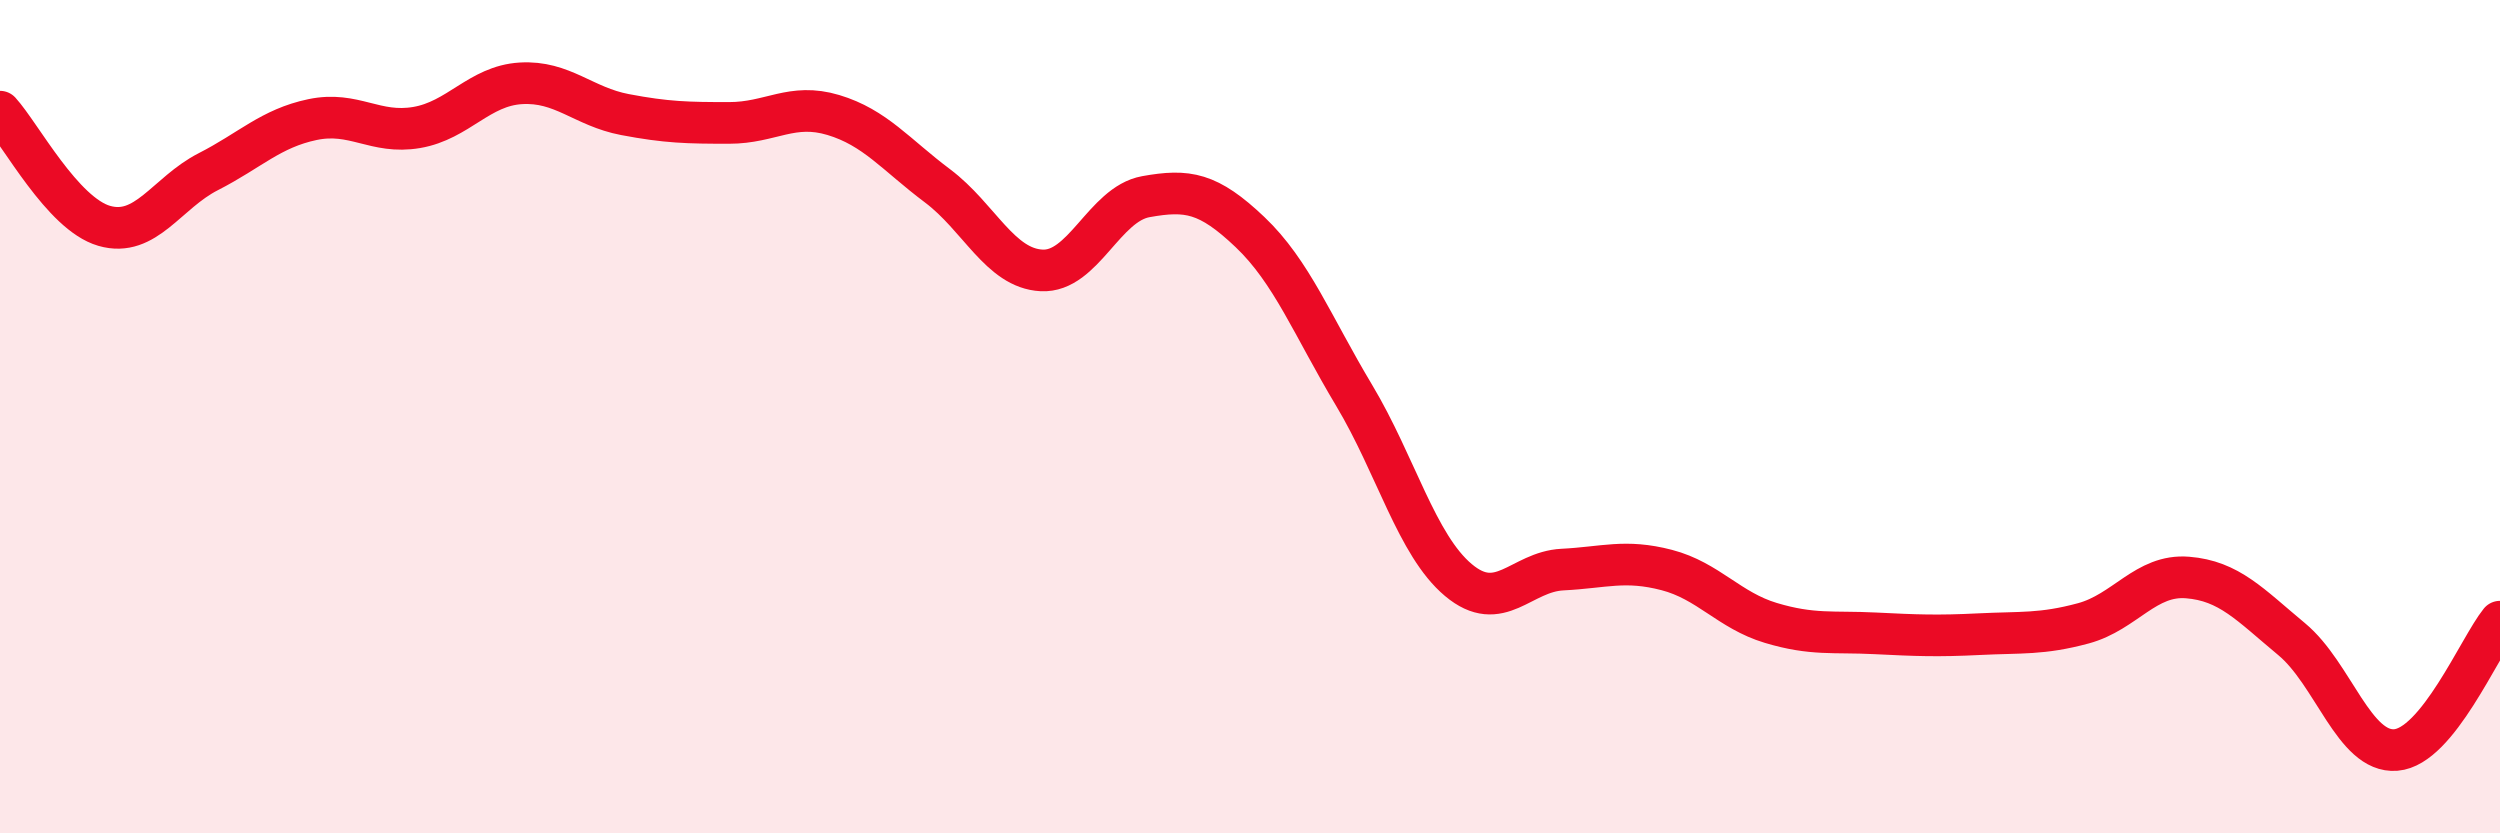 
    <svg width="60" height="20" viewBox="0 0 60 20" xmlns="http://www.w3.org/2000/svg">
      <path
        d="M 0,2.68 C 0.5,3.23 1.5,5.13 2.5,5.42 C 3.5,5.71 4,4.63 5,4.12 C 6,3.61 6.5,3.08 7.5,2.87 C 8.5,2.66 9,3.23 10,3.06 C 11,2.89 11.5,2.06 12.5,2 C 13.5,1.94 14,2.56 15,2.75 C 16,2.94 16.5,2.95 17.5,2.95 C 18.5,2.95 19,2.46 20,2.76 C 21,3.06 21.5,3.71 22.5,4.46 C 23.5,5.21 24,6.44 25,6.49 C 26,6.54 26.5,4.9 27.5,4.72 C 28.5,4.54 29,4.62 30,5.57 C 31,6.52 31.5,7.82 32.5,9.49 C 33.5,11.16 34,13.08 35,13.92 C 36,14.76 36.5,13.72 37.5,13.67 C 38.5,13.62 39,13.42 40,13.68 C 41,13.94 41.5,14.65 42.5,14.95 C 43.5,15.25 44,15.15 45,15.2 C 46,15.25 46.5,15.27 47.5,15.22 C 48.5,15.17 49,15.23 50,14.96 C 51,14.69 51.5,13.78 52.5,13.86 C 53.5,13.94 54,14.51 55,15.34 C 56,16.17 56.5,18.08 57.5,18 C 58.5,17.92 59.5,15.54 60,14.92L60 20L0 20Z"
        fill="#EB0A25"
        opacity="0.1"
        stroke-linecap="round"
        stroke-linejoin="round"
      />
      <path
        d="M 0,2.68 C 0.5,3.23 1.5,5.13 2.5,5.42 C 3.5,5.71 4,4.63 5,4.12 C 6,3.61 6.5,3.08 7.5,2.87 C 8.5,2.66 9,3.23 10,3.06 C 11,2.89 11.5,2.06 12.5,2 C 13.5,1.94 14,2.56 15,2.75 C 16,2.94 16.5,2.95 17.5,2.95 C 18.5,2.95 19,2.46 20,2.76 C 21,3.06 21.5,3.71 22.5,4.46 C 23.5,5.21 24,6.44 25,6.49 C 26,6.54 26.5,4.9 27.5,4.72 C 28.5,4.54 29,4.62 30,5.57 C 31,6.52 31.5,7.82 32.5,9.49 C 33.5,11.16 34,13.08 35,13.92 C 36,14.76 36.5,13.72 37.5,13.67 C 38.5,13.62 39,13.42 40,13.68 C 41,13.94 41.5,14.65 42.5,14.95 C 43.5,15.25 44,15.15 45,15.2 C 46,15.25 46.5,15.27 47.5,15.22 C 48.5,15.17 49,15.23 50,14.96 C 51,14.69 51.5,13.78 52.5,13.86 C 53.5,13.94 54,14.51 55,15.34 C 56,16.17 56.5,18.08 57.5,18 C 58.5,17.92 59.5,15.54 60,14.92"
        stroke="#EB0A25"
        stroke-width="1"
        fill="none"
        stroke-linecap="round"
        stroke-linejoin="round"
      />
    </svg>
  
